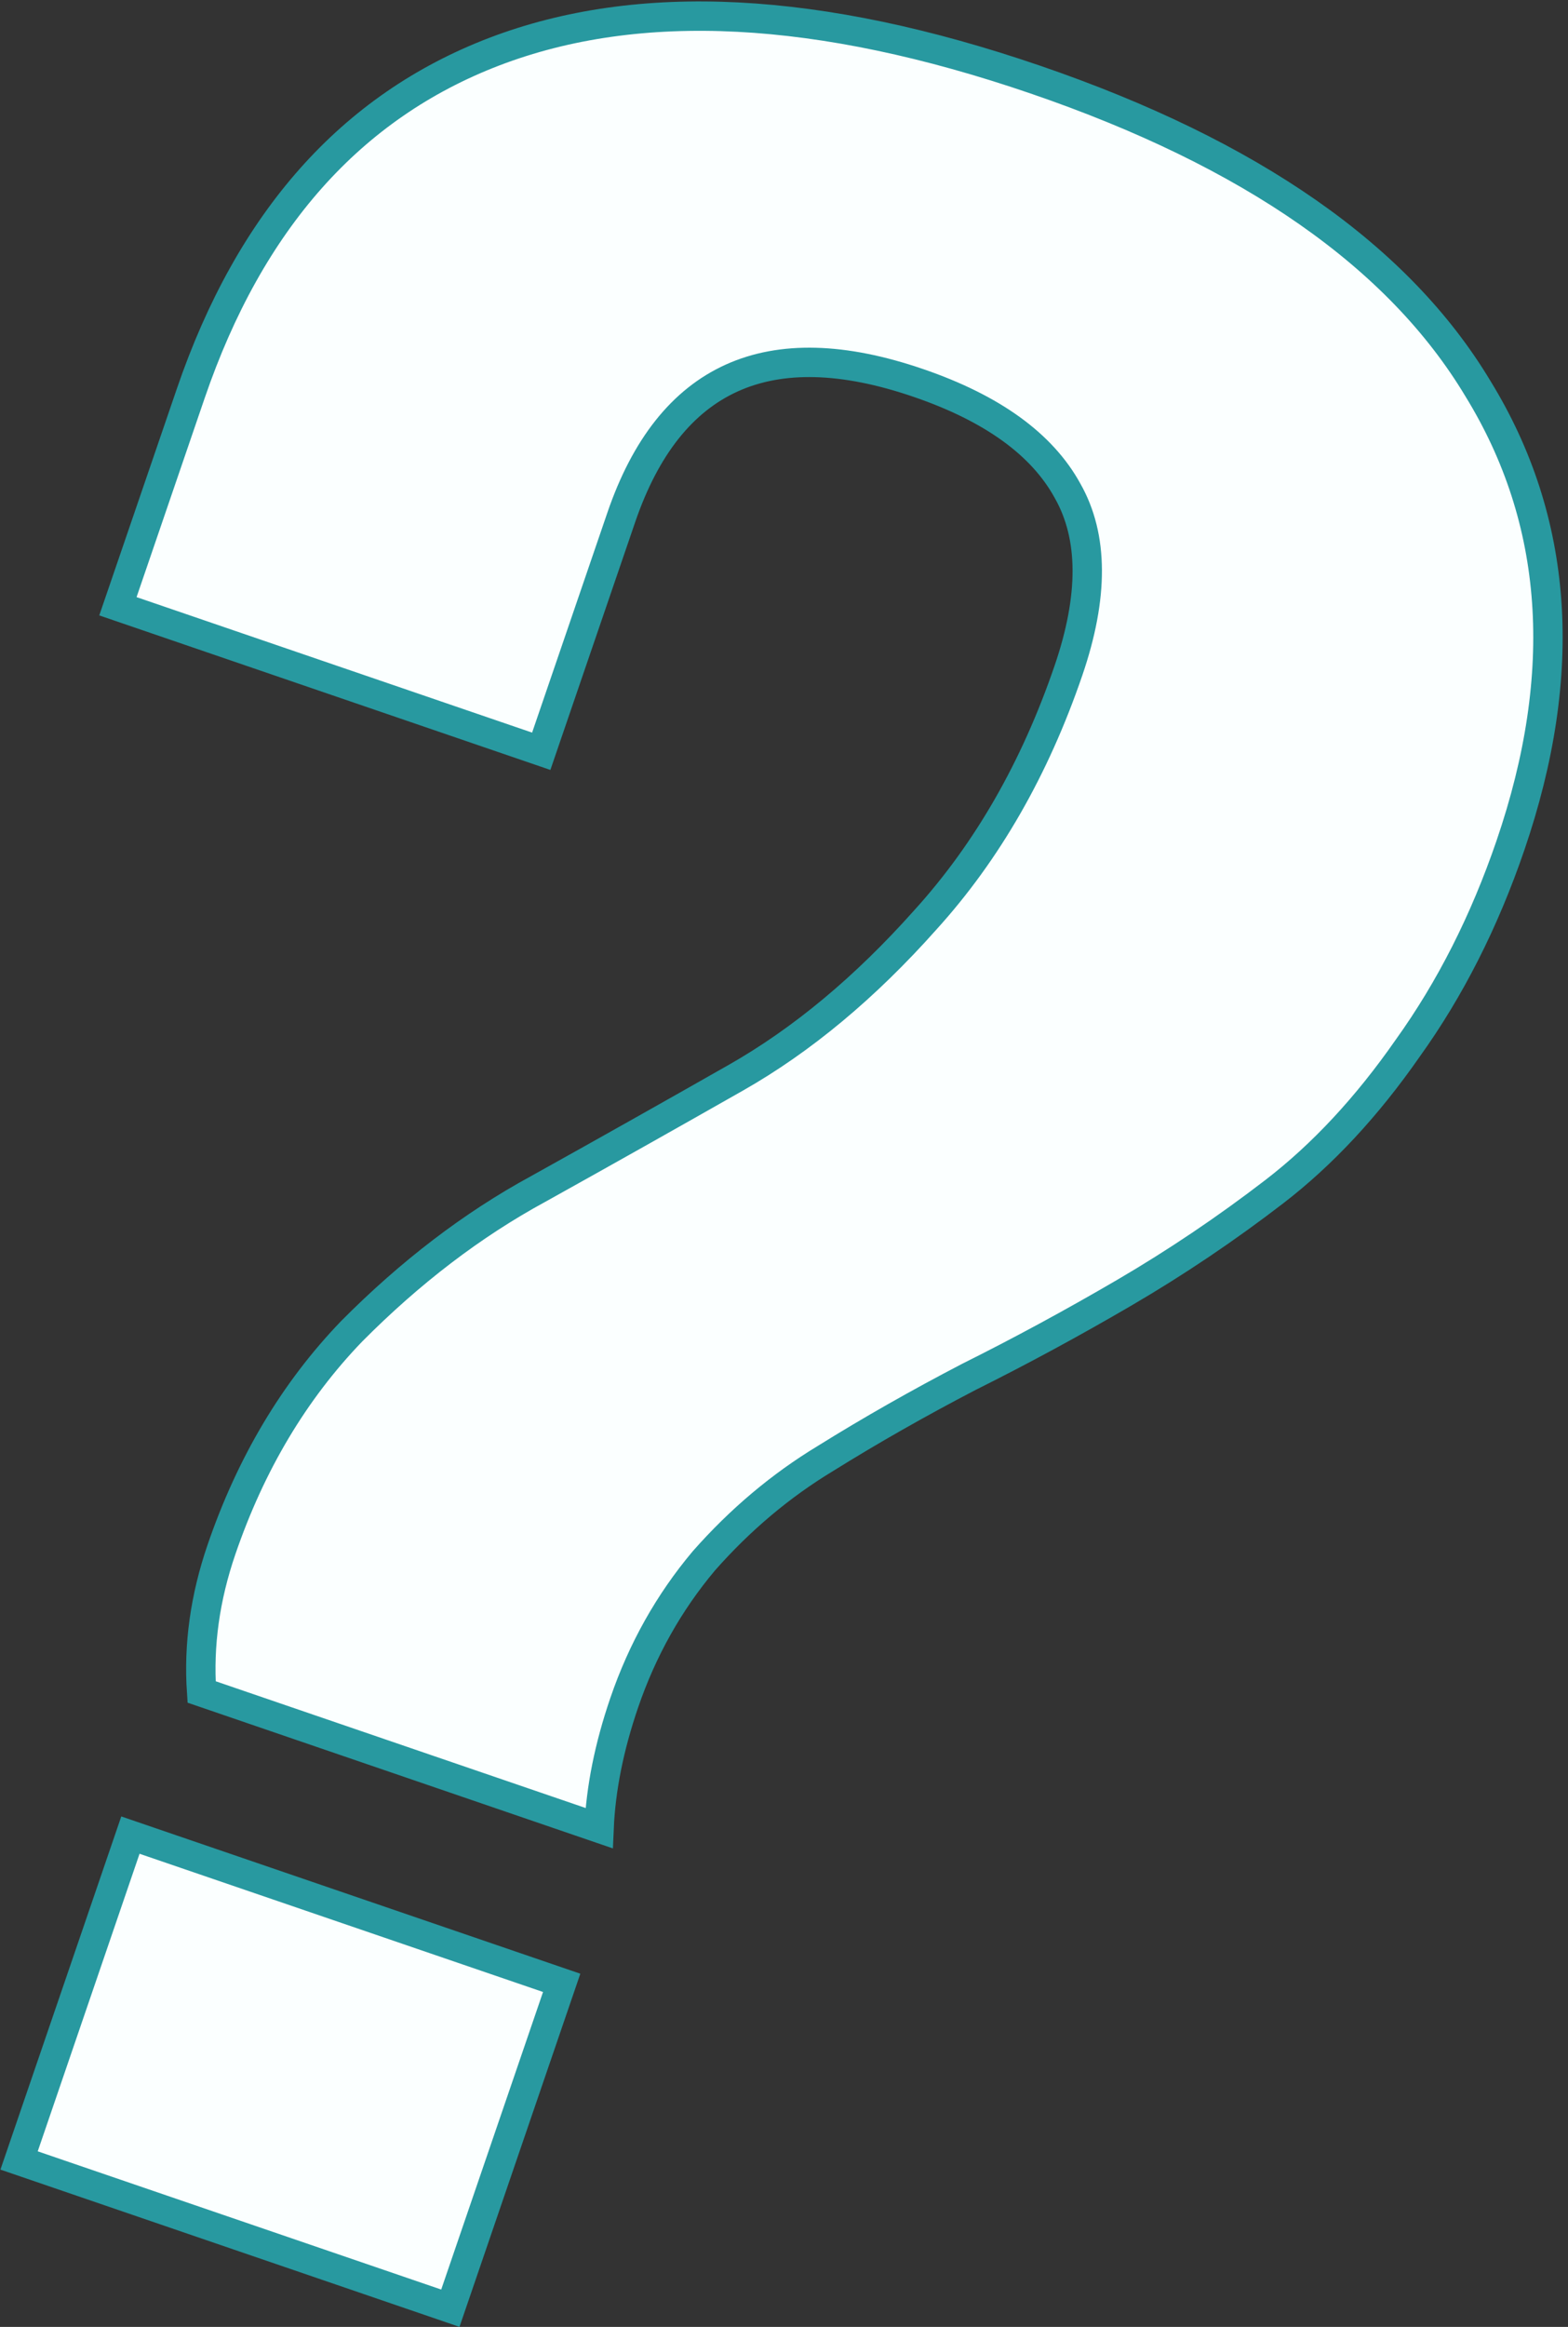 <?xml version="1.0" encoding="UTF-8"?> <svg xmlns="http://www.w3.org/2000/svg" width="89" height="132" viewBox="0 0 89 132" fill="none"><rect x="0" y="0" width="89" height="132" fill="#333333" stroke="none"/><path d="M6.693 34.392L10.829 22.314C14.187 12.504 19.928 6.043 28.051 2.932C36.268 -0.209 46.506 0.318 58.764 4.515C71.023 8.712 79.398 14.557 83.89 22.05C88.477 29.513 89.091 38.149 85.732 47.959C84.257 52.269 82.314 56.102 79.905 59.458C77.59 62.783 75.064 65.498 72.327 67.602C69.59 69.706 66.752 71.616 63.811 73.334C60.871 75.051 57.931 76.642 54.993 78.107C52.13 79.597 49.418 81.139 46.856 82.733C44.313 84.27 42.012 86.206 39.952 88.542C37.967 90.903 36.46 93.587 35.431 96.592C34.577 99.087 34.101 101.458 34.004 103.706L11.443 95.981C11.261 93.321 11.636 90.631 12.568 87.909C14.238 83.032 16.702 78.903 19.96 75.52C23.294 72.164 26.819 69.474 30.536 67.453C34.273 65.374 38.019 63.267 41.774 61.132C45.53 58.997 49.115 56.012 52.529 52.176C56.037 48.309 58.743 43.596 60.645 38.039C62.082 33.843 62.068 30.449 60.603 27.857C59.157 25.208 56.329 23.162 52.117 21.721C43.619 18.811 38.002 21.354 35.264 29.349L30.721 42.618L6.693 34.392ZM1.083 122.558L7.402 104.101L31.881 112.482L25.562 130.939L1.083 122.558Z" fill="#FBFFFF" stroke="#2899A0" stroke-width="1.667"></path></svg> 